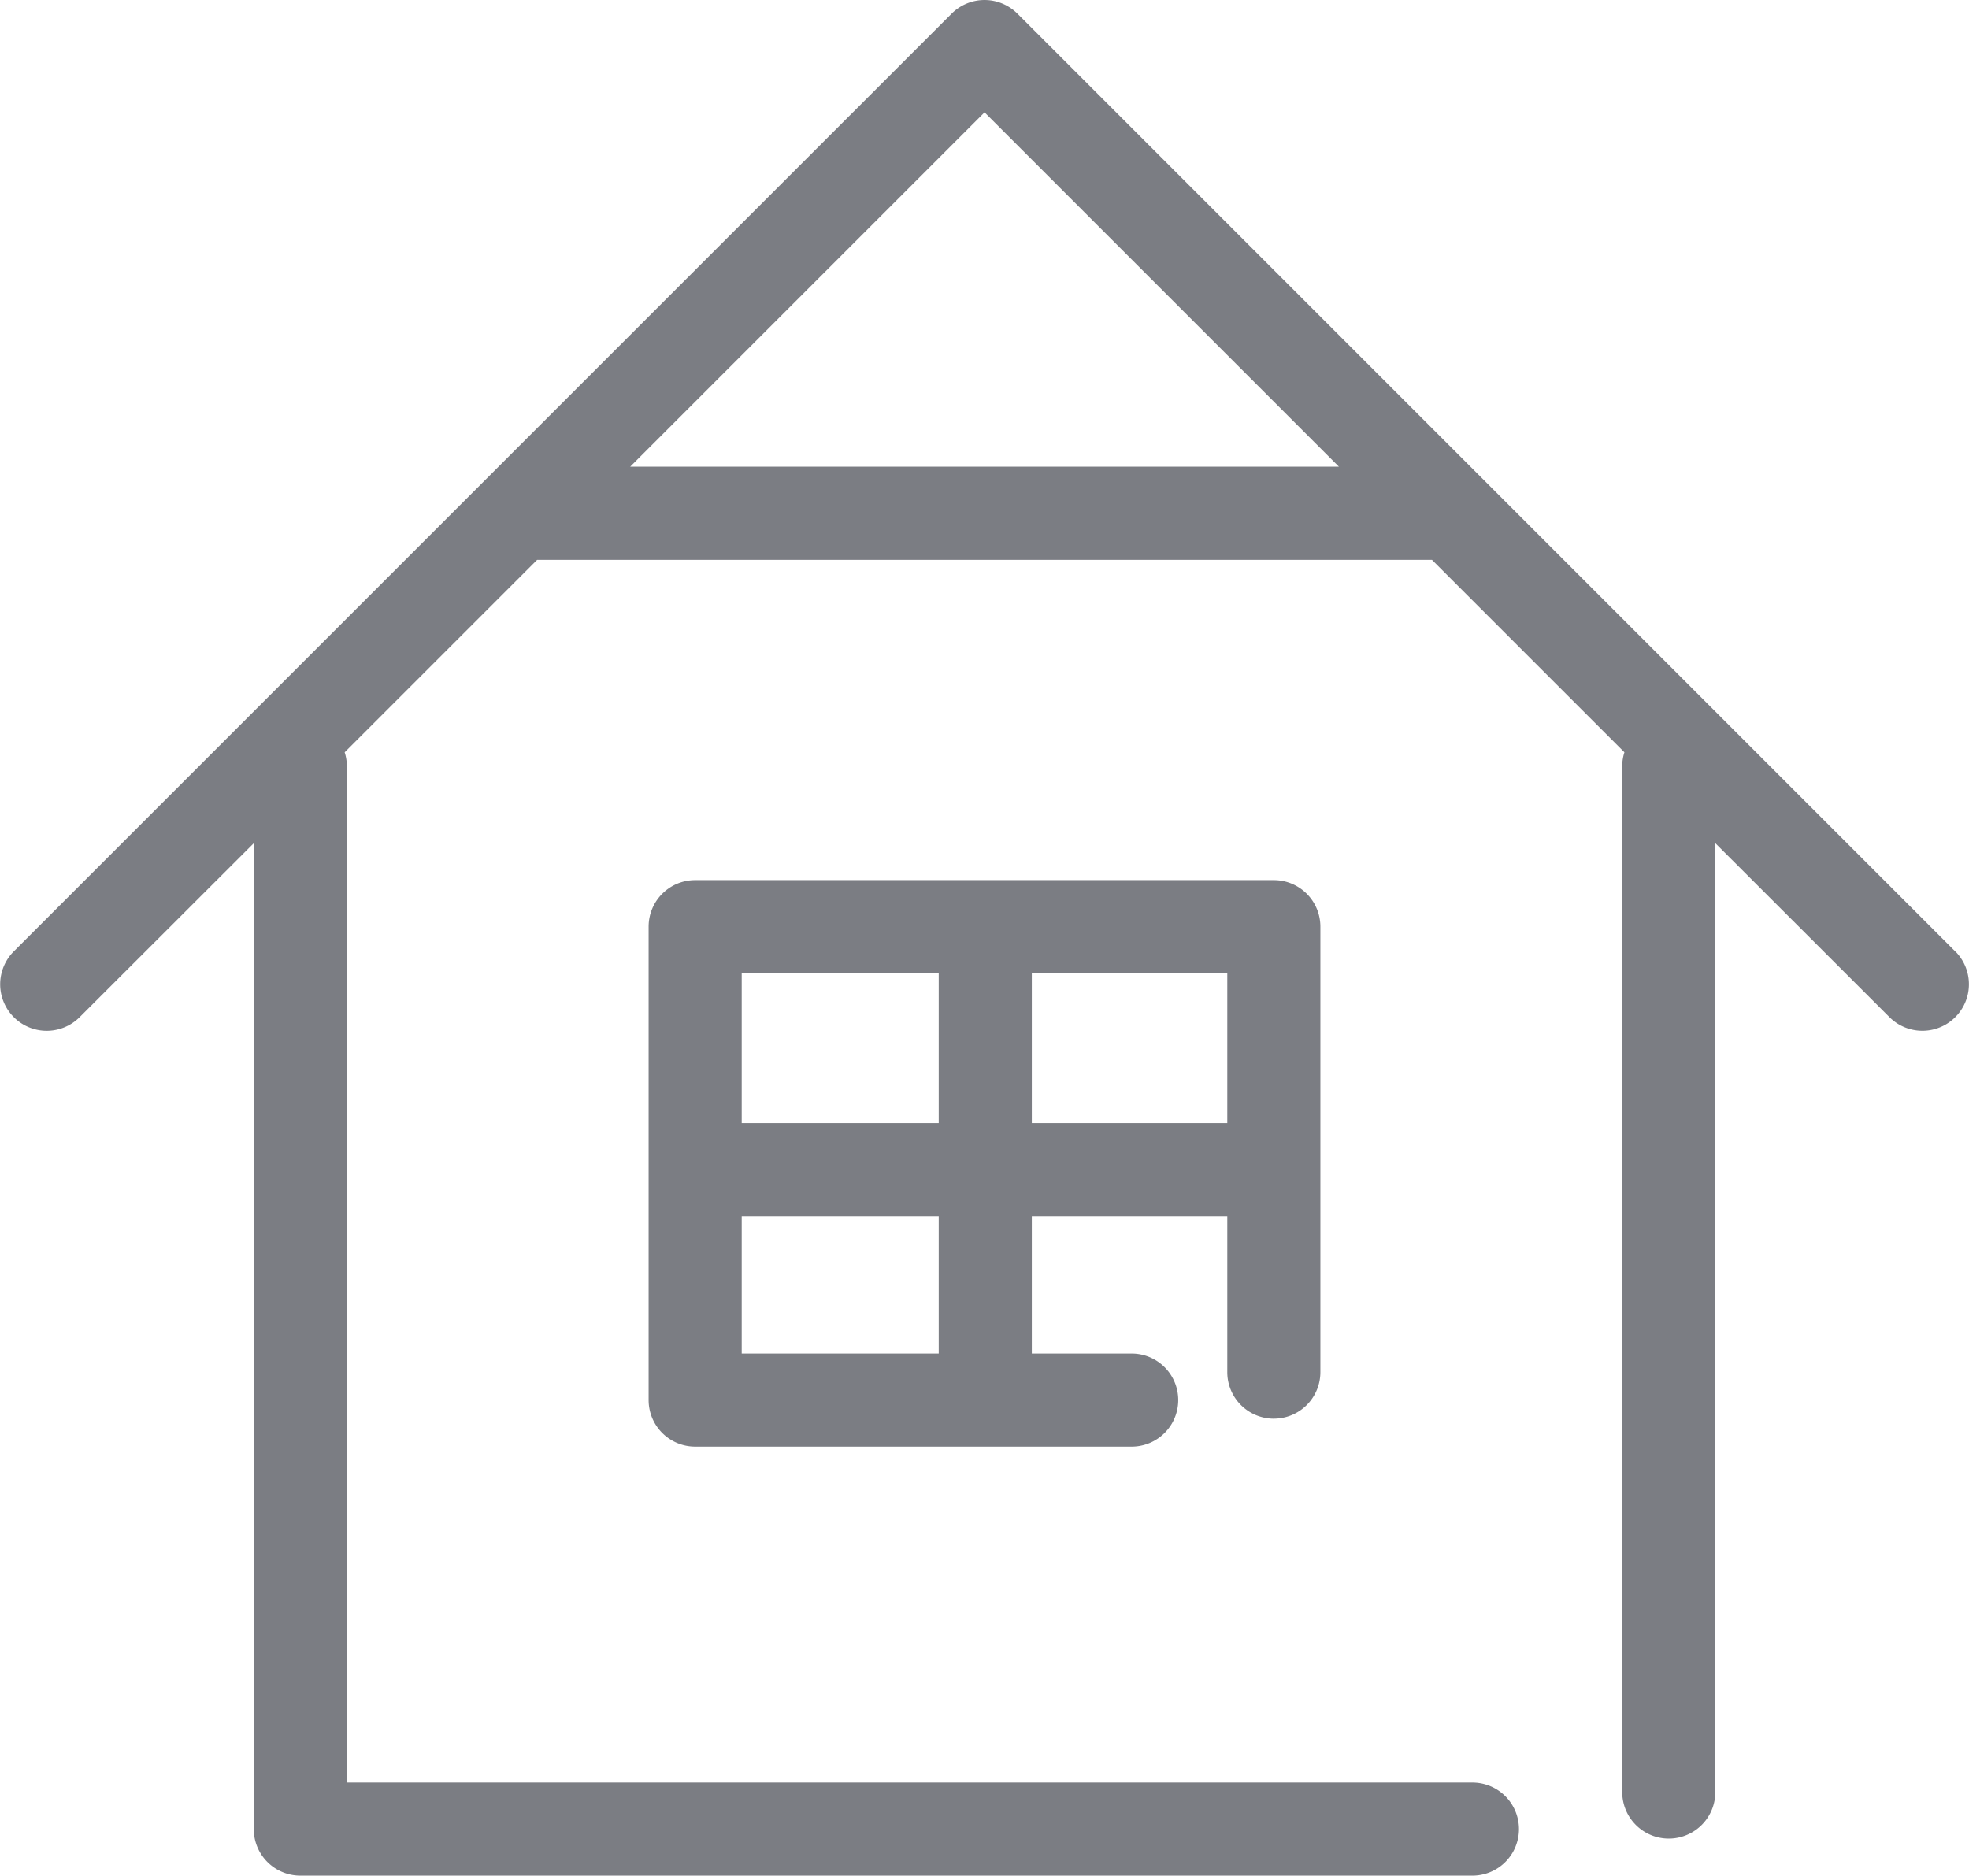 <svg xmlns="http://www.w3.org/2000/svg" xmlns:xlink="http://www.w3.org/1999/xlink" width="65.571" height="62.464" viewBox="0 0 65.571 62.464"><defs><clipPath id="a"><rect width="65.571" height="62.464" fill="#7b7d83"/></clipPath></defs><g clip-path="url(#a)"><path d="M65.117,31.689,33.882.454a1.551,1.551,0,0,0-2.192,0L.454,31.689a1.55,1.55,0,0,0,2.192,2.192l5.805-5.8V60.914A1.55,1.55,0,0,0,10,62.464H49.034a1.55,1.55,0,1,0,0-3.1H11.551V25.5a1.534,1.534,0,0,0-.073-.446l6.409-6.409h29.8l6.409,6.409a1.534,1.534,0,0,0-.073.446V59.68a1.55,1.55,0,0,0,3.1,0v-31.6l5.805,5.8a1.55,1.55,0,0,0,2.192-2.192M20.987,15.541l11.8-11.8,11.8,11.8Z" transform="translate(0)" fill="#7b7d83"/><path d="M76.566,93.579a1.55,1.55,0,0,0,1.55-1.55V77.194a1.55,1.55,0,0,0-1.55-1.55H57.295a1.55,1.55,0,0,0-1.55,1.55V92.96a1.55,1.55,0,0,0,1.55,1.55H71.832a1.55,1.55,0,1,0,0-3.1H68.506V86.837h6.51V92.03a1.55,1.55,0,0,0,1.55,1.55m-11.16-9.842H58.845V78.743h6.561Zm0,7.673H58.845V86.837h6.561Zm3.1-12.667h6.51v4.994h-6.51Z" transform="translate(-34.145 -46.334)" fill="#7b7d83"/></g></svg>